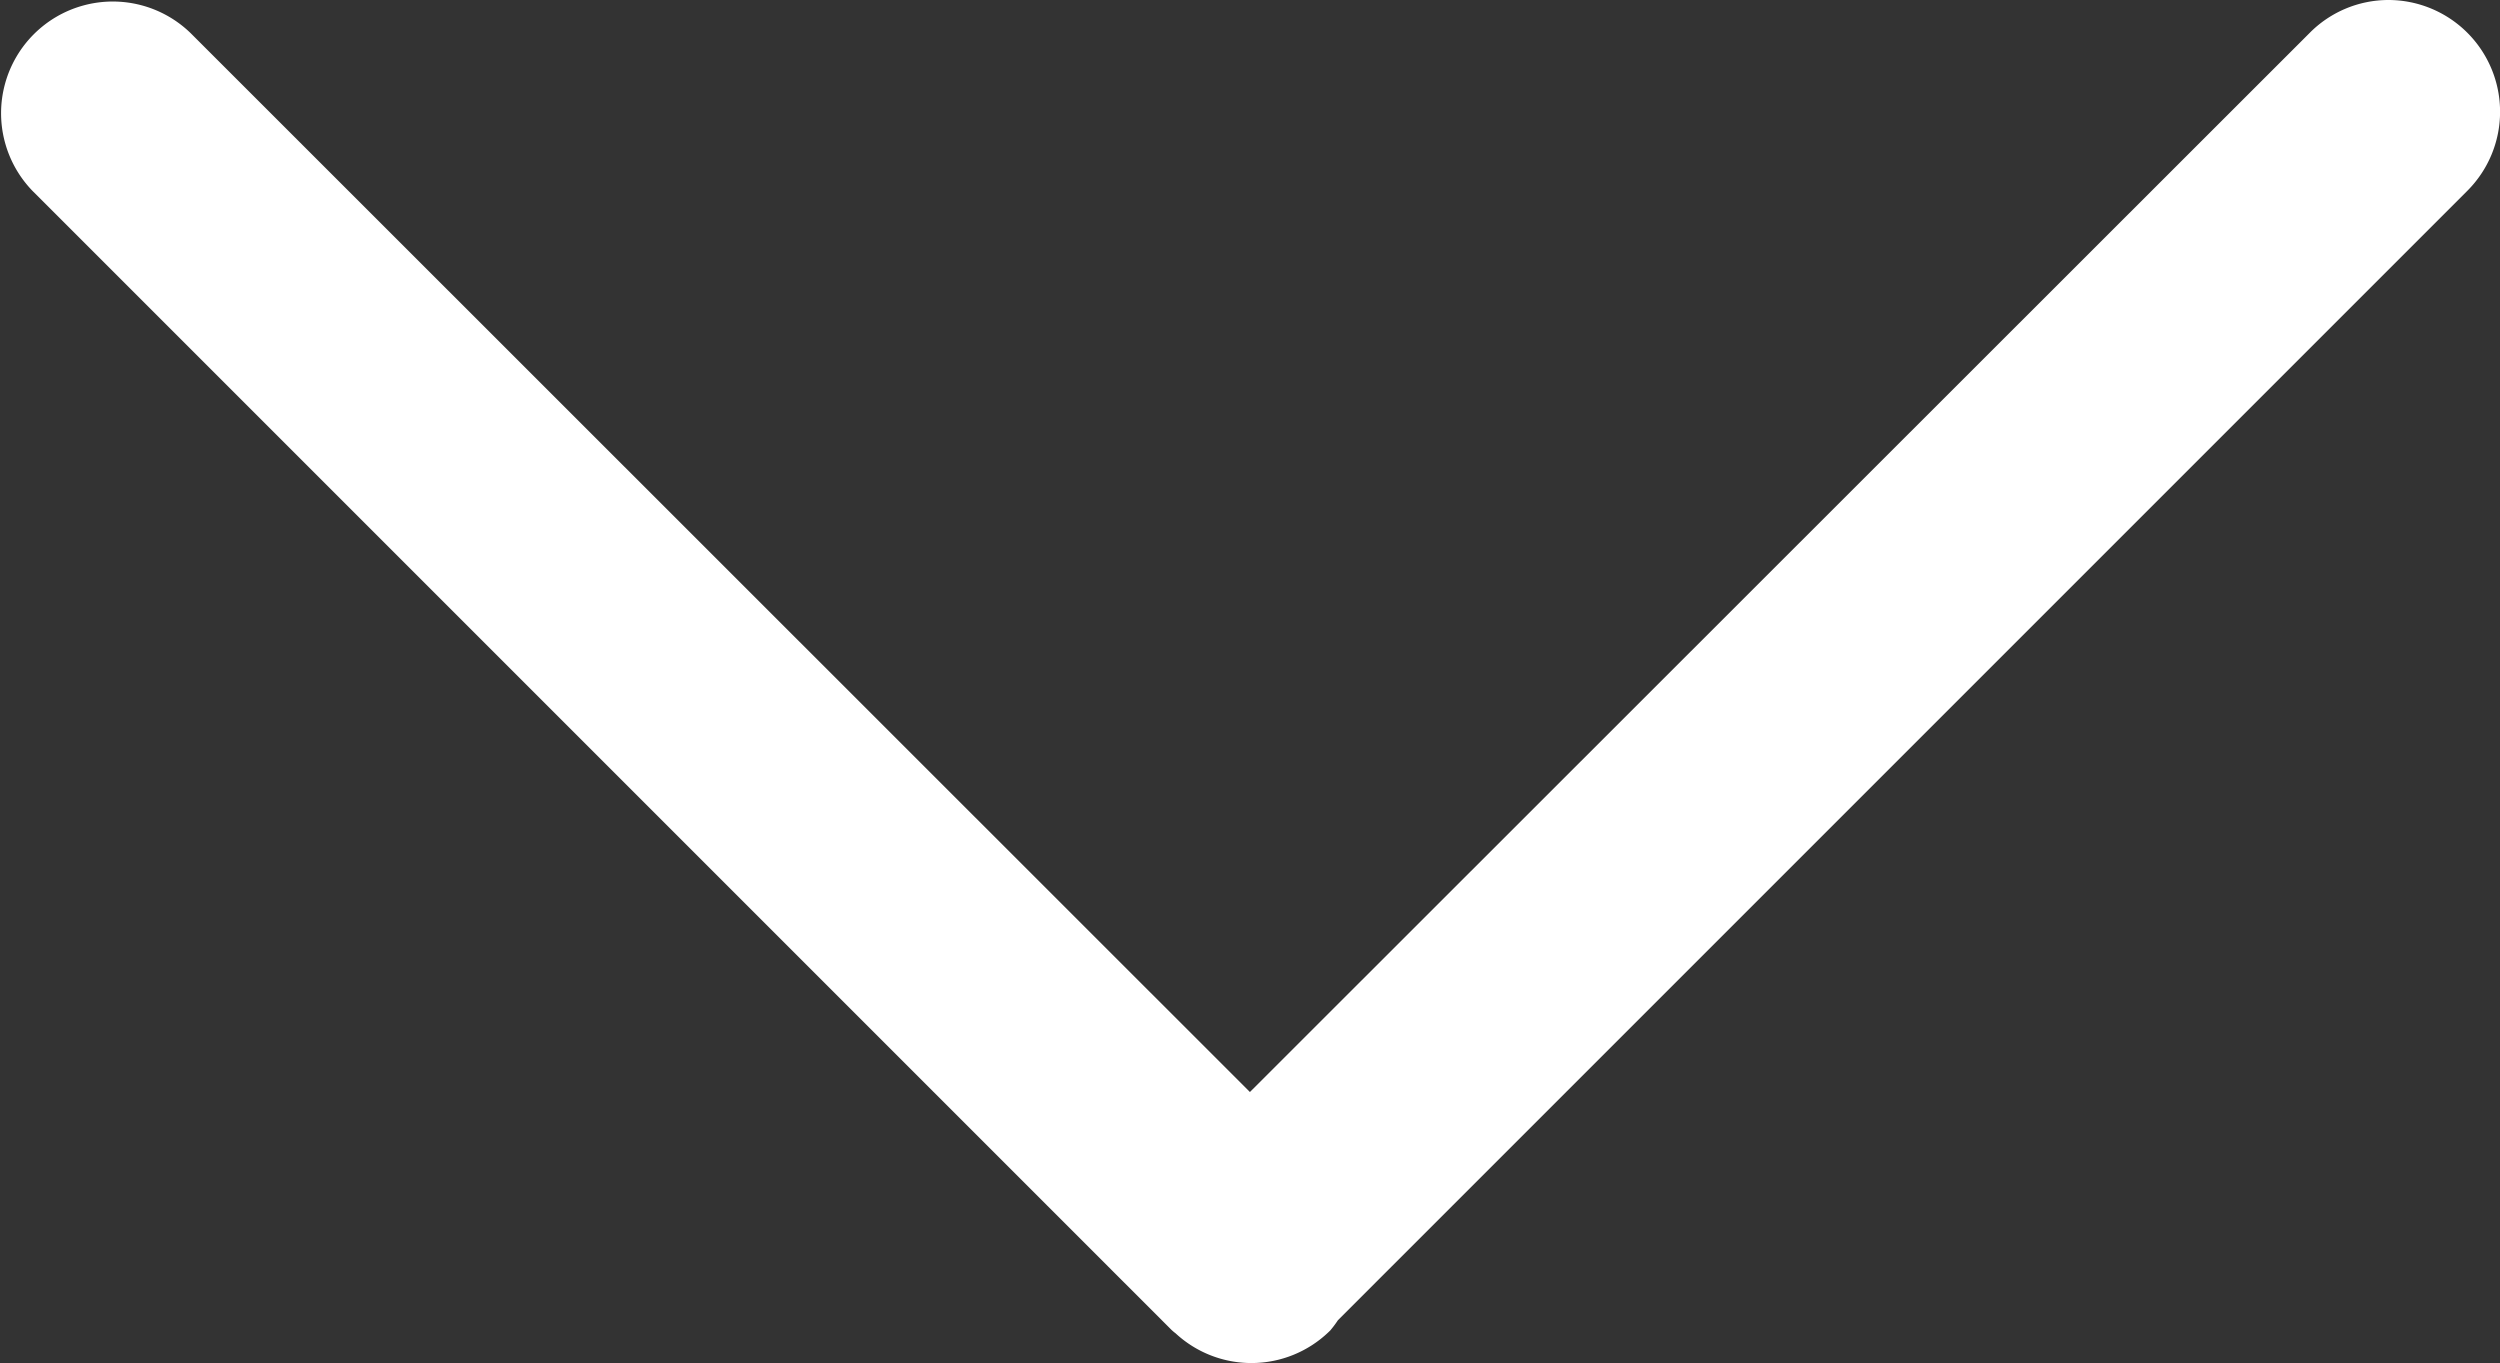 <svg xmlns="http://www.w3.org/2000/svg" width="31" height="16.901" viewBox="0 0 31 16.901">
  <rect x="0" y="0" width="31" height="16.901" fill="#333333" stroke="none"/>
  <g id="shape" transform="translate(-1436.503 -447.646)">
    <path id="Down_icon" data-name="Down icon" d="M1564.1,742.8l-14.046,14.046a.7.7,0,0,1-.066.1.884.884,0,0,1-1.233-.014c-.007-.007-.015-.009-.022-.015h0L1534.622,742.8h0a.885.885,0,1,1,1.251-1.252l13.488,13.483,7.157-7.156,6.332-6.331a.886.886,0,1,1,1.254,1.254Z" transform="translate(-97.36 -293.143)" fill="#ffffff"/>
    <path id="Down_icon_-_Contour" data-name="Down icon - Contour" d="M1563.477,740.789a1.386,1.386,0,0,1,.98,2.367l-.155.155h0l-13.849,13.849a1.221,1.221,0,0,1-.073.1l-.021.026-.024.023a1.384,1.384,0,0,1-1.895.013.515.515,0,0,1-.06-.052l-14.111-14.111a1.385,1.385,0,0,1,1.958-1.959l13.135,13.13L1562.5,741.2A1.377,1.377,0,0,1,1563.477,740.789Zm.293,1.638a.386.386,0,0,0-.566-.525l-13.842,13.841-13.842-13.836a.385.385,0,1,0-.544.544l14.082,14.082a.531.531,0,0,1,.051.044.384.384,0,0,0,.509.031l0,0,.034-.061.049-.049Z" transform="translate(-97.36 -293.143)" fill="#ffffff"/>
  </g>
</svg>

